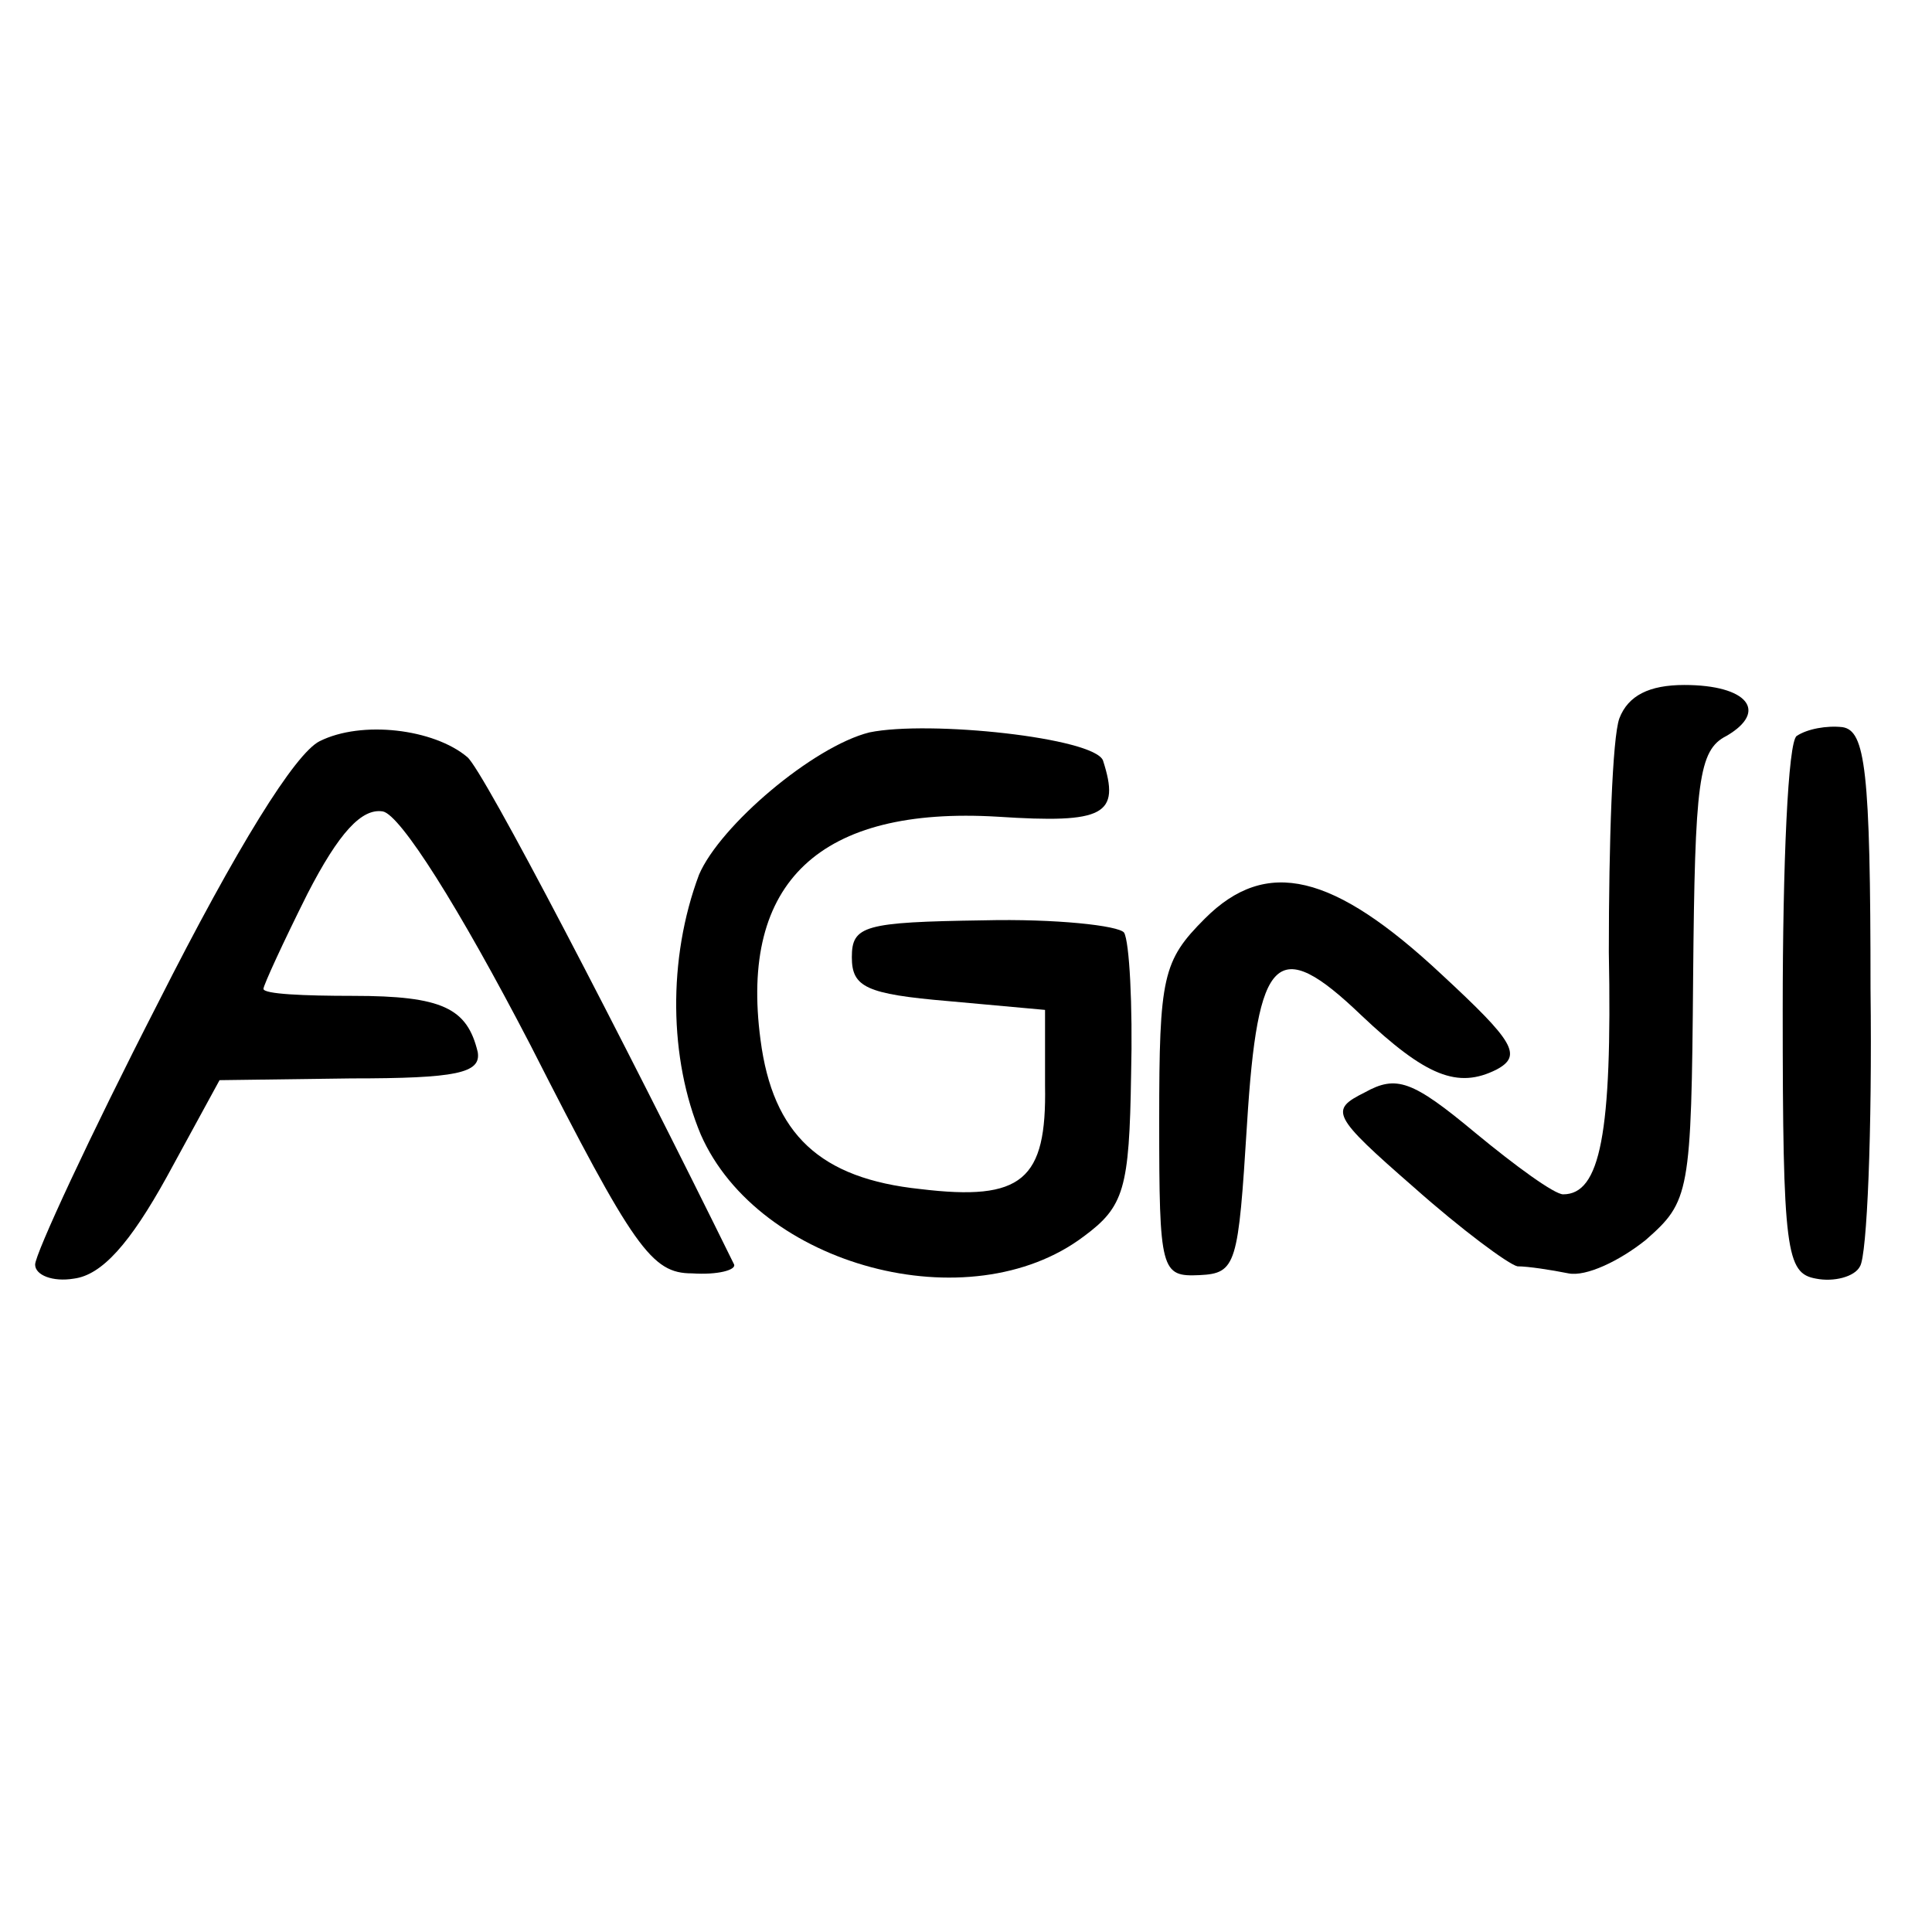 <?xml version="1.0" standalone="no"?>
<!DOCTYPE svg PUBLIC "-//W3C//DTD SVG 20010904//EN"
 "http://www.w3.org/TR/2001/REC-SVG-20010904/DTD/svg10.dtd">
<svg version="1.0" xmlns="http://www.w3.org/2000/svg"
 width="110pt" height="110pt" viewBox="0 0 110 110"
 preserveAspectRatio="xMidYMid meet">
<g transform="translate(0,110) scale(0.1,-0.1)"
fill="#000000" stroke="none">
<path d="M922 691 c-4 -11 -6 -71 -6 -133 2 -104 -5 -138 -26 -138 -5 0 -27
16 -50 35 -36 30 -45 33 -63 23 -20 -10 -19 -13 28 -54 27 -24 54 -44 59 -45
6 0 19 -2 29 -4 10 -2 29 7 44 19 25 22 26 26 27 150 1 111 3 129 19 137 24
14 12 29 -24 29 -20 0 -32 -6 -37 -19z"/>
<path d="M182 678 c-14 -7 -47 -60 -92 -149 -39 -76 -70 -143 -70 -149 0 -6
10 -10 22 -8 16 2 32 20 53 58 l30 55 75 1 c60 0 74 3 72 15 -6 25 -20 32 -71
32 -28 0 -51 1 -51 4 0 2 11 26 25 54 18 35 31 49 43 47 10 -2 43 -54 84 -133
59 -116 69 -130 92 -130 15 -1 25 2 24 5 -63 128 -143 282 -152 289 -19 16
-60 21 -84 9z"/>
<path d="M495 683 c-32 -8 -85 -53 -97 -81 -18 -48 -17 -105 1 -148 33 -75
153 -107 218 -58 23 17 26 27 27 92 1 40 -1 76 -4 81 -3 4 -39 8 -80 7 -68 -1
-75 -3 -75 -21 0 -17 8 -21 55 -25 l55 -5 0 -43 c1 -54 -13 -66 -71 -59 -57 6
-84 31 -91 85 -12 90 34 133 135 127 61 -4 70 1 60 32 -5 13 -99 23 -133 16z"/>
<path d="M1023 681 c-5 -3 -8 -73 -8 -156 0 -138 2 -150 19 -153 10 -2 22 1
25 7 4 6 7 77 6 158 0 125 -3 147 -16 149 -9 1 -20 -1 -26 -5z"/>
<path d="M686 577 c-24 -24 -26 -33 -26 -115 0 -86 1 -89 23 -88 21 1 22 6 27
86 6 97 17 108 65 62 37 -35 55 -42 77 -31 15 8 10 16 -31 54 -62 58 -100 67
-135 32z"/>
</g>
</svg>

